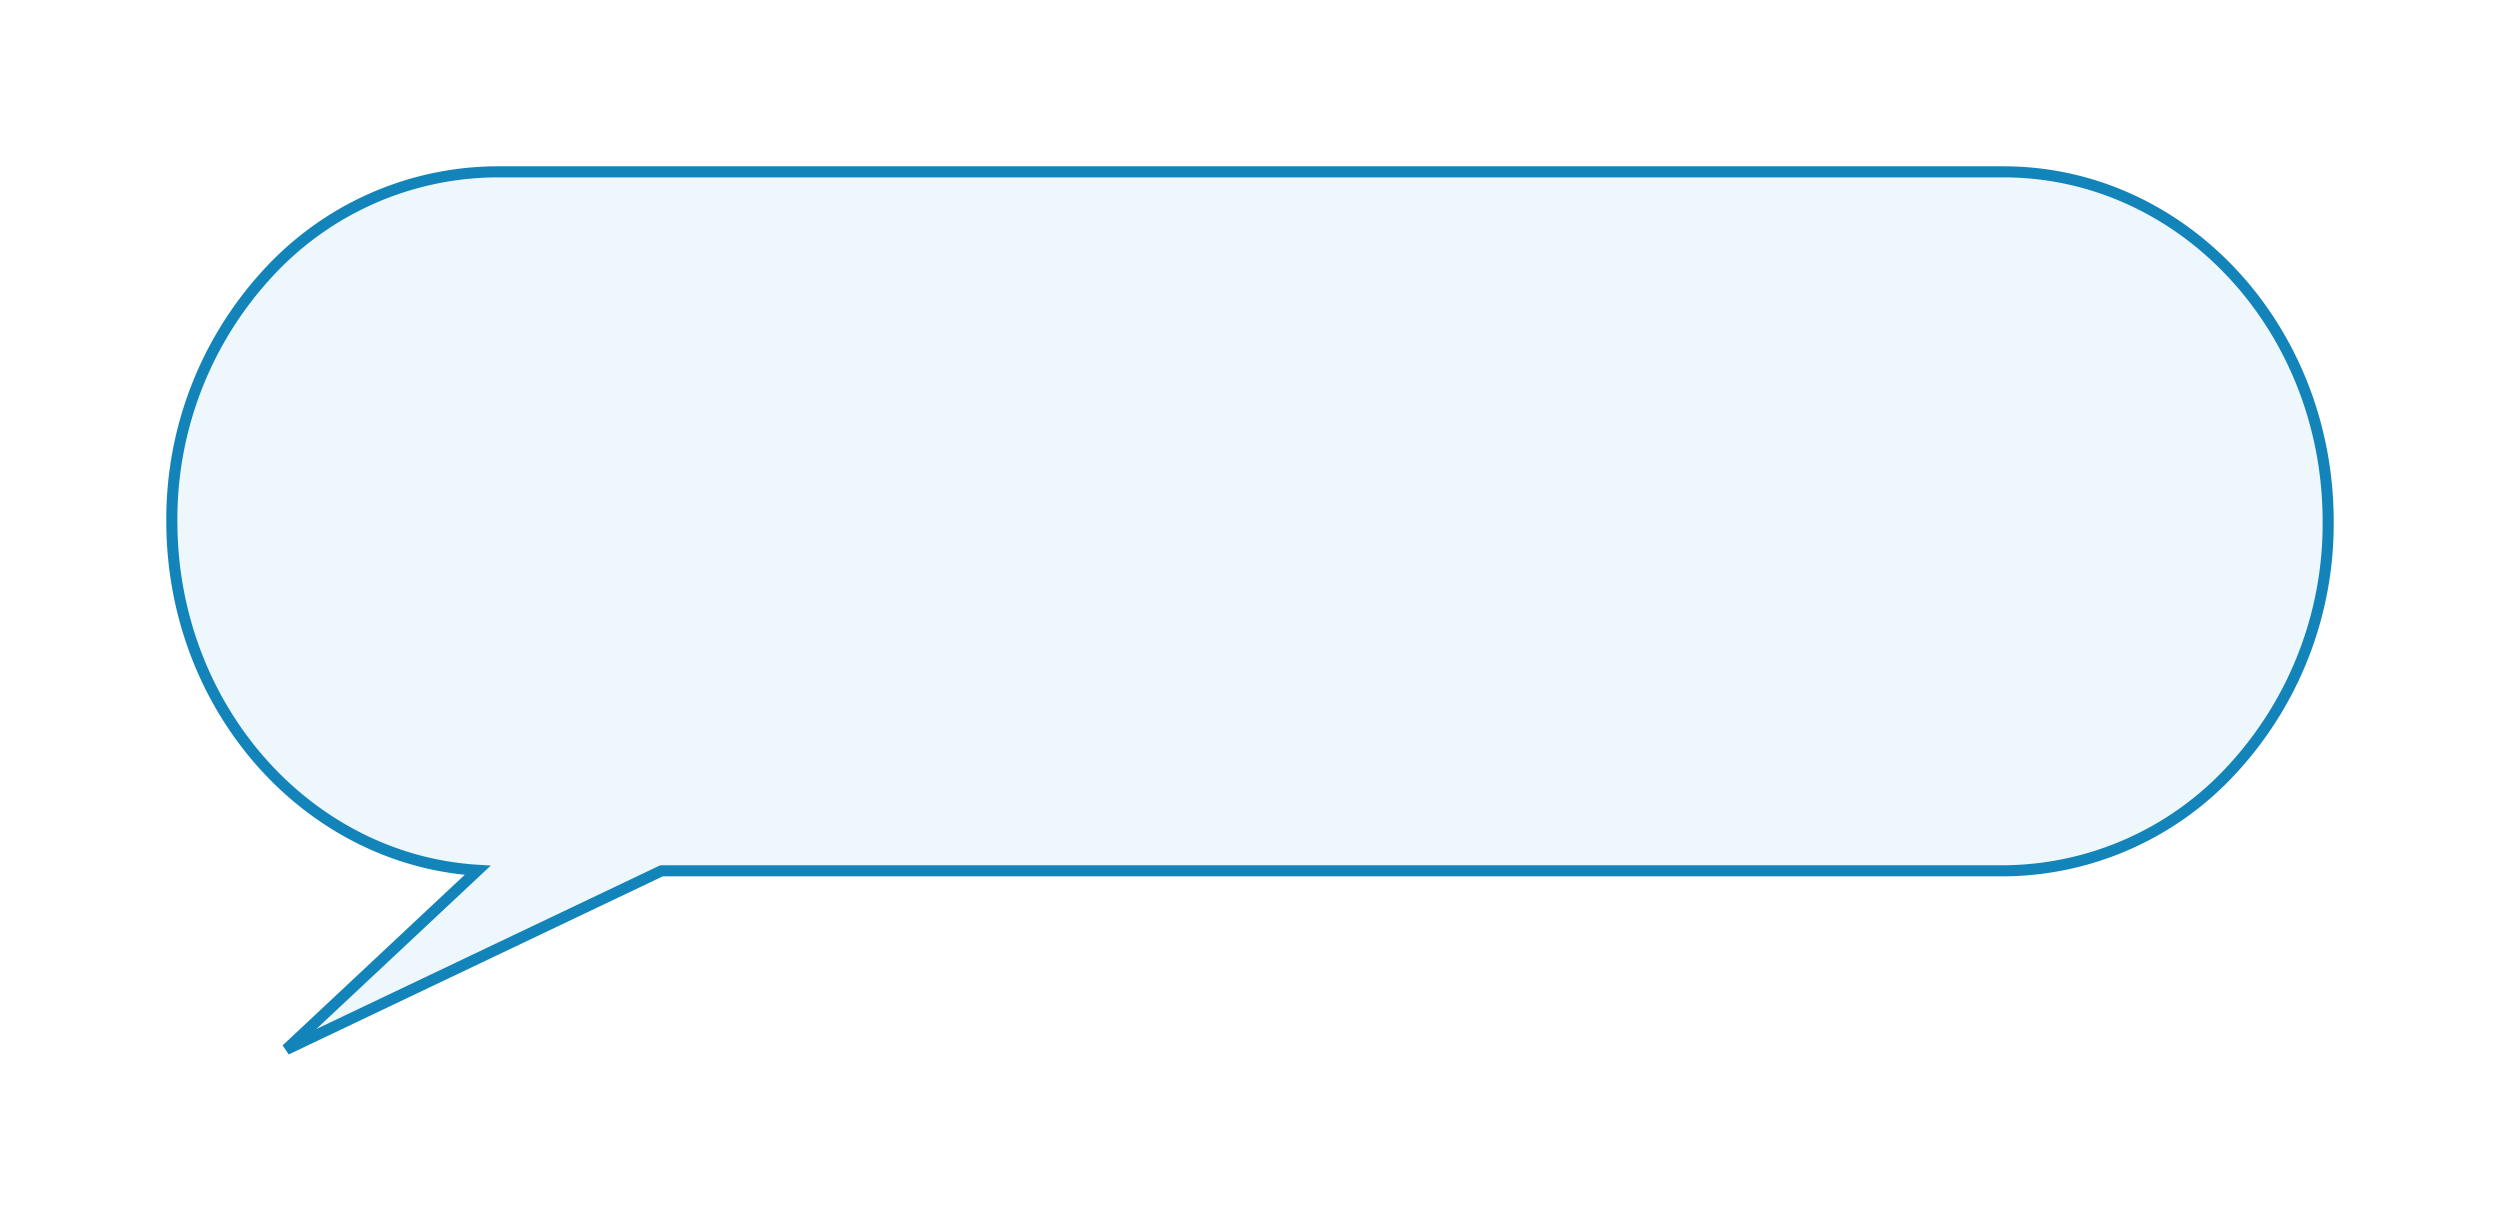 <svg xmlns="http://www.w3.org/2000/svg" xmlns:xlink="http://www.w3.org/1999/xlink" width="225.5" height="110.111" viewBox="0 0 225.5 110.111">
  <defs>
    <filter id="Path_64743" x="0" y="0" width="225.5" height="110.111" filterUnits="userSpaceOnUse">
      <feOffset dy="3" input="SourceAlpha"/>
      <feGaussianBlur stdDeviation="5" result="blur"/>
      <feFlood flood-opacity="0.031"/>
      <feComposite operator="in" in2="blur"/>
      <feComposite in="SourceGraphic"/>
    </filter>
  </defs>
  <g transform="matrix(1, 0, 0, 1, 0, 0)" filter="url(#Path_64743)">
    <path id="Path_64743-2" data-name="Path 64743" d="M-13,31.524A32.669,32.669,0,0,1-4.419,9.236,28.2,28.2,0,0,1,16.289,0H152.211C168.4,0,181.5,14.117,181.5,31.524a32.616,32.616,0,0,1-8.581,22.288,28.2,28.2,0,0,1-20.708,9.236H31.166L-2.669,79.16,14.584,63C-.794,62.045-13,48.319-13,31.524" transform="translate(28.5 12.5)" fill="#eef7fc" stroke="#1284ba" stroke-width="1"/>
  </g>
</svg>

